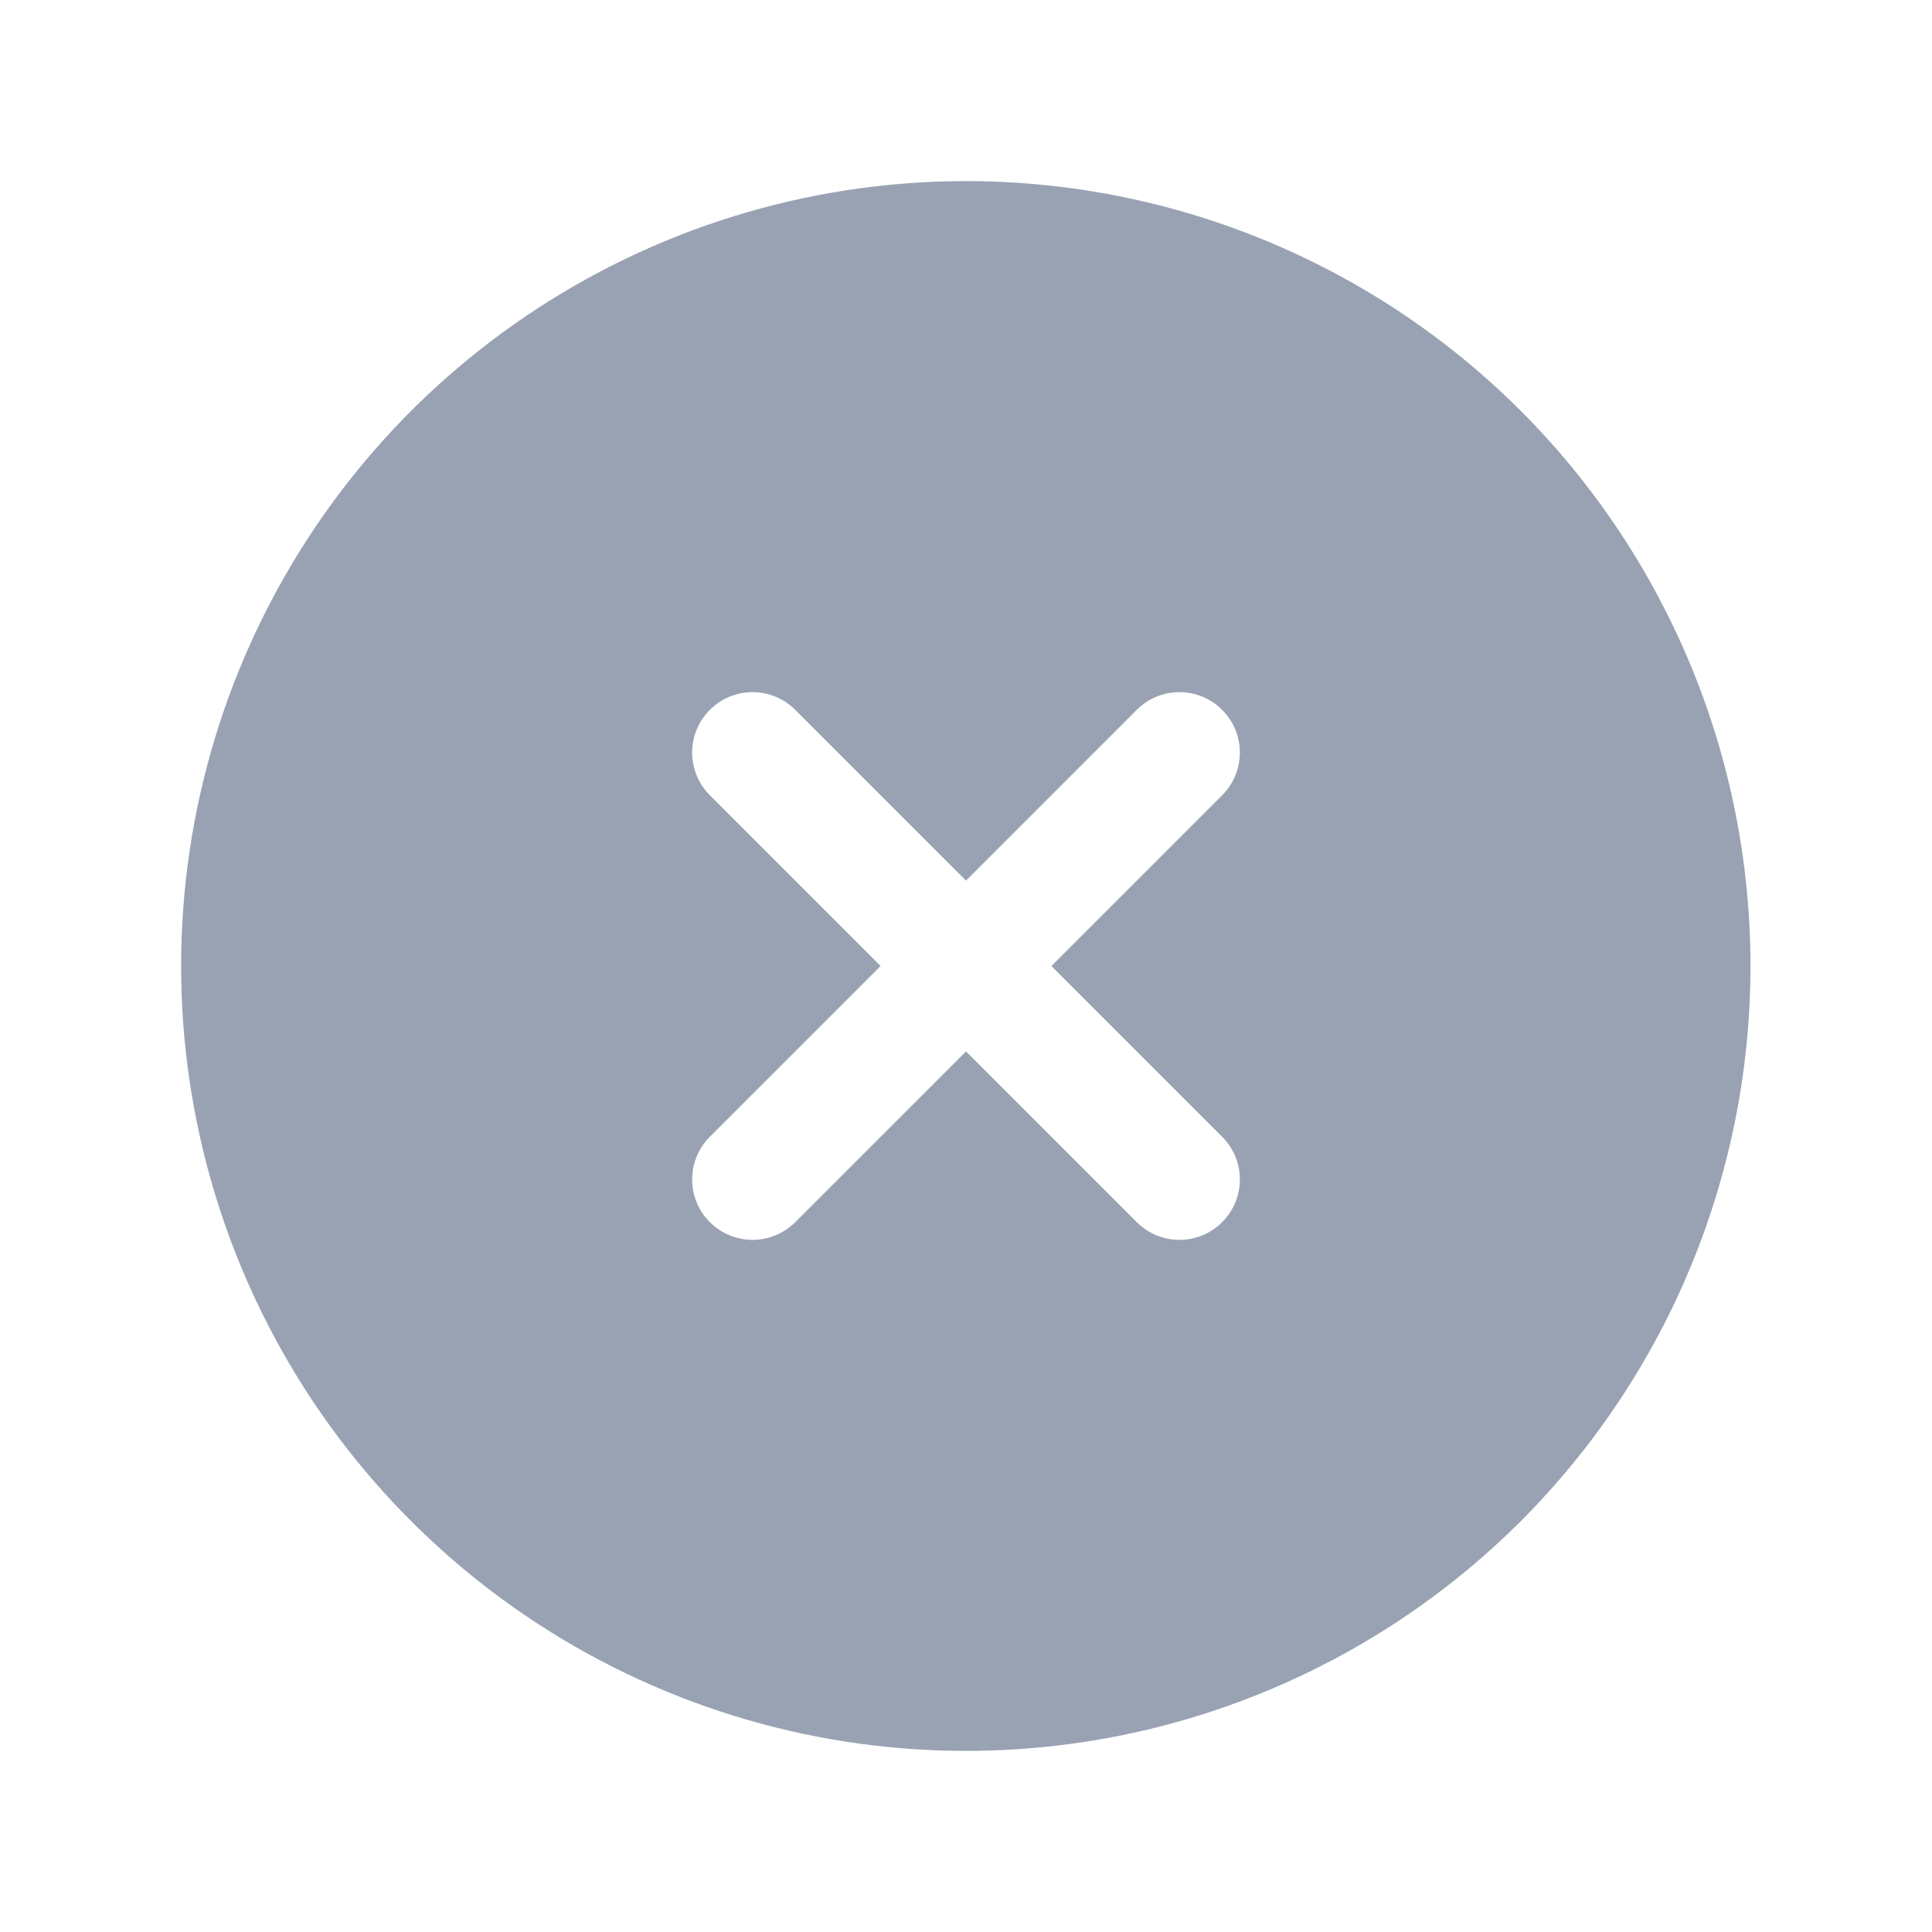 <svg width="24" height="24" viewBox="0 0 24 24" fill="none" xmlns="http://www.w3.org/2000/svg">
<path d="M18.894 5.106C17.531 3.742 15.793 2.814 13.902 2.437C12.011 2.061 10.05 2.254 8.269 2.992C6.487 3.73 4.965 4.98 3.893 6.583C2.822 8.187 2.25 10.072 2.25 12C2.25 13.928 2.822 15.813 3.893 17.417C4.965 19.02 6.487 20.27 8.269 21.008C10.05 21.746 12.011 21.939 13.902 21.563C15.793 21.186 17.531 20.258 18.894 18.894C20.72 17.064 21.745 14.585 21.745 12C21.745 9.415 20.72 6.936 18.894 5.106ZM14.121 15.182L12 13.061L9.879 15.182C9.738 15.323 9.547 15.402 9.348 15.402C9.149 15.402 8.959 15.323 8.818 15.182C8.677 15.041 8.598 14.851 8.598 14.652C8.598 14.453 8.677 14.262 8.818 14.121L10.939 12L8.818 9.879C8.677 9.738 8.598 9.547 8.598 9.348C8.598 9.149 8.677 8.959 8.818 8.818C8.959 8.677 9.149 8.598 9.348 8.598C9.547 8.598 9.738 8.677 9.879 8.818L12 10.939L14.121 8.818C14.262 8.677 14.453 8.598 14.652 8.598C14.851 8.598 15.041 8.677 15.182 8.818C15.323 8.959 15.402 9.149 15.402 9.348C15.402 9.547 15.323 9.738 15.182 9.879L13.061 12L15.182 14.121C15.323 14.262 15.402 14.453 15.402 14.652C15.402 14.851 15.323 15.041 15.182 15.182C15.041 15.323 14.851 15.402 14.652 15.402C14.453 15.402 14.262 15.323 14.121 15.182Z" fill="#98A2B3"/>
</svg>
